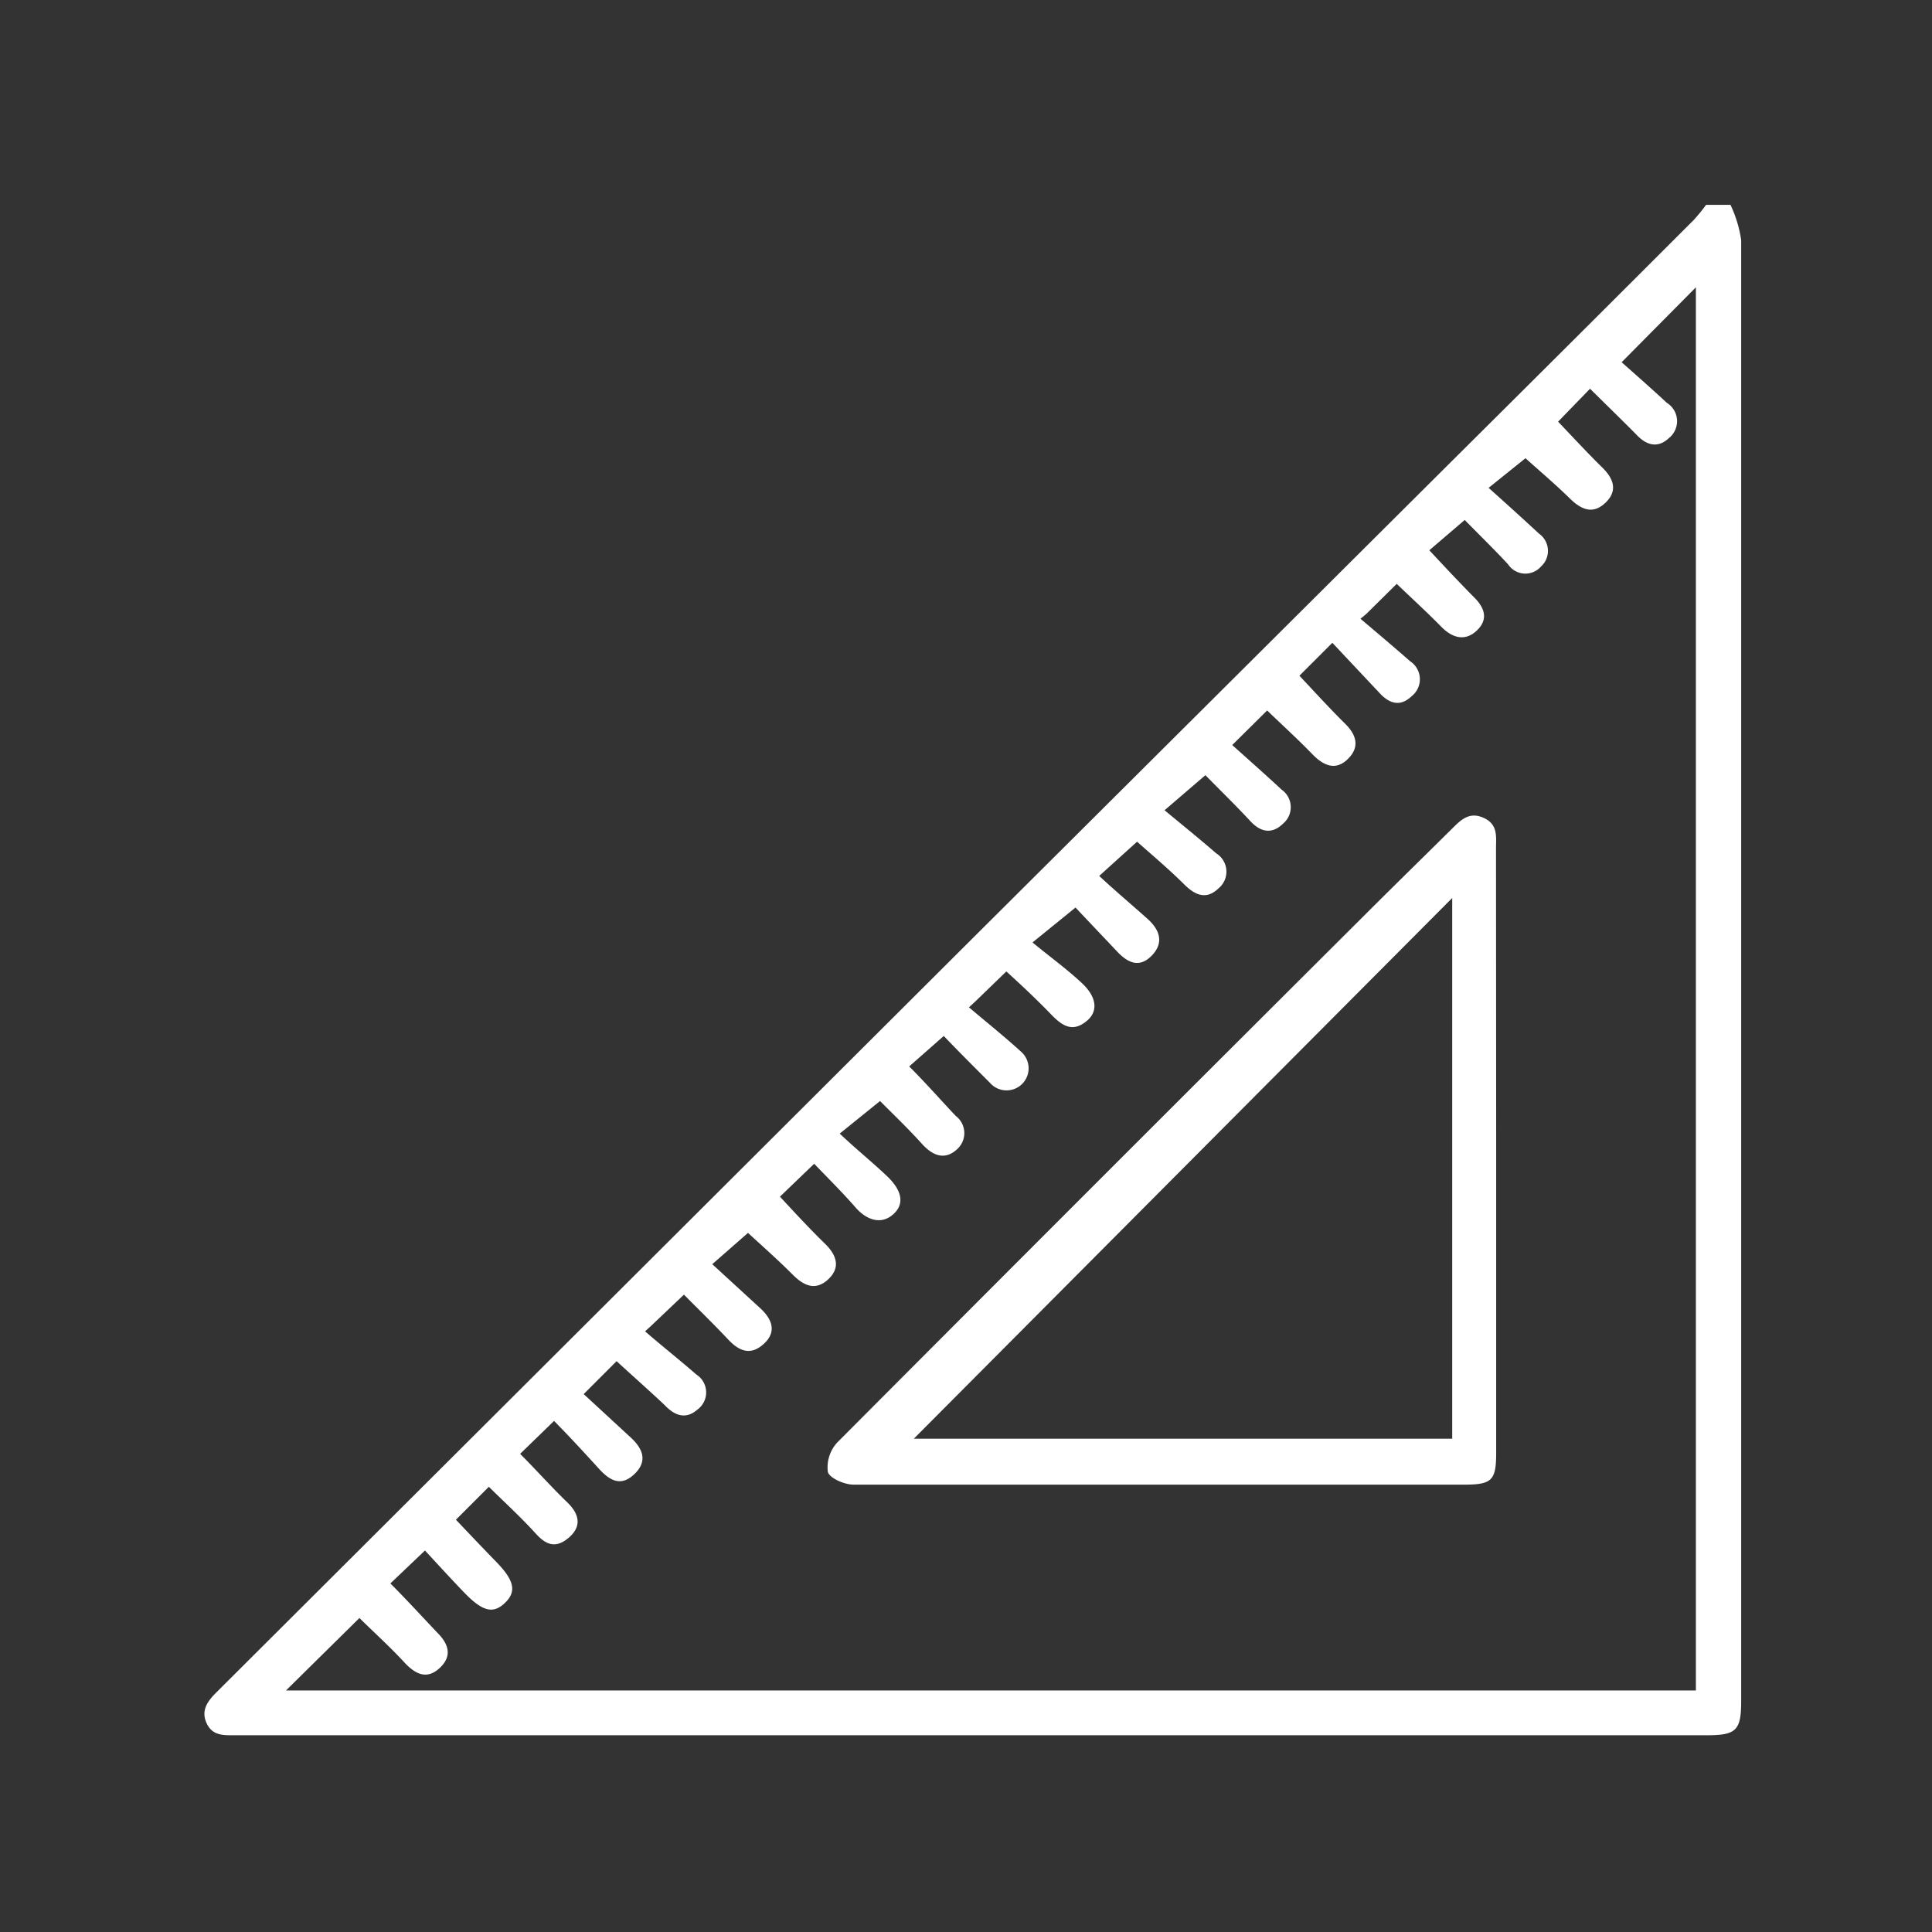 <svg xmlns="http://www.w3.org/2000/svg" viewBox="0 0 117.34 117.34"><rect x="0" y="0" width="117.34" height="117.34" fill="#333333" stroke="none"/><defs><style>.cls-1{fill:none;}.cls-2{fill:#fff;}</style></defs><title>opmaat-diap</title><g id="Layer_2" data-name="Layer 2"><g id="Iconen"><rect class="cls-1" width="117.34" height="117.34"/><g id="Projecten_o_pmaat" data-name="Projecten o pmaat"><path class="cls-2" d="M105.1,12.44a7.52,7.52,0,0,1,.65,2.14q0,44.37,0,88.75c0,1.77-.31,2.06-2.08,2.06H14.32c-.71,0-1.42.06-1.78-.75s.12-1.38.67-1.92L59.47,56.59l28.12-28q7.65-7.6,15.28-15.23a11.13,11.13,0,0,0,.75-.92ZM17.37,102.67H103V17.45L98.49,22c.81.72,1.79,1.58,2.75,2.47a1.31,1.31,0,0,1,.13,2.13c-.71.67-1.41.42-2-.22-.92-.93-1.86-1.84-2.8-2.77l-1.94,2c.91.95,1.79,1.91,2.72,2.82.7.7.89,1.43.13,2.13s-1.46.38-2.14-.29c-.91-.89-1.88-1.71-2.69-2.44l-2.24,1.8c1.12,1,2.1,1.89,3.06,2.78a1.28,1.28,0,0,1,.12,2,1.26,1.26,0,0,1-2-.14c-.93-1-1.88-1.92-2.63-2.69l-2.15,1.84c.93,1,1.82,1.95,2.74,2.88.66.66.83,1.35.14,2s-1.45.47-2.13-.21c-.91-.93-1.88-1.81-2.73-2.63l-1.85,1.83-.35.29c1,.85,2,1.69,3,2.57a1.31,1.31,0,0,1,.11,2.13c-.74.71-1.42.41-2-.24l-2.82-3-2,2c.94,1,1.85,2,2.8,2.94.7.7.86,1.43.12,2.14s-1.47.37-2.13-.31c-.9-.93-1.86-1.8-2.75-2.66l-2.12,2.1c1,.9,2,1.78,3,2.71a1.3,1.3,0,0,1,.09,2.06c-.69.68-1.39.51-2-.16-.93-1-1.88-1.92-2.72-2.78l-2.48,2.13c1.12.93,2.15,1.76,3.14,2.62a1.31,1.31,0,0,1,.13,2.13c-.76.73-1.45.39-2.12-.29-.92-.91-1.92-1.75-2.82-2.55L66.76,53.2c1,.93,2,1.77,2.95,2.62.74.67,1,1.46.22,2.24s-1.49.37-2.12-.31l-2.49-2.63-2.61,2.12c1.08.89,2.09,1.62,3,2.47s1,1.72.29,2.3c-.89.74-1.53.26-2.2-.44C62.91,60.65,62,59.8,61.12,59l-1.88,1.82-.39.36c1.06.9,2.15,1.77,3.17,2.7a1.34,1.34,0,1,1-1.91,1.87c-1-1-2-2-2.79-2.83l-2.1,1.85c1,1,1.88,2,2.82,3a1.31,1.31,0,0,1,.12,2c-.74.71-1.47.45-2.13-.26-.9-1-1.86-1.91-2.58-2.64L51,68.85c1.06,1,2,1.75,2.89,2.6s1.07,1.68.35,2.31-1.57.35-2.23-.37c-.87-1-1.77-1.88-2.56-2.71l-2.08,2c.93,1,1.85,2,2.79,2.91.69.7.88,1.44.12,2.13s-1.47.37-2.14-.31c-.94-.94-1.94-1.82-2.71-2.53l-2.17,1.9,2.93,2.69c.7.65,1,1.41.21,2.14s-1.48.47-2.14-.22c-.94-1-1.89-1.92-2.72-2.76l-2,1.9-.36.33c1,.87,2.09,1.73,3.11,2.62a1.29,1.29,0,0,1,.07,2.13c-.72.63-1.4.36-2-.28-1-.94-2-1.82-2.91-2.66l-2,2,2.85,2.63c.73.67,1.06,1.43.24,2.22s-1.49.41-2.13-.28c-.91-1-1.83-2-2.76-2.94l-2.06,2c1,1,1.94,2.06,2.92,3,.71.72.81,1.45,0,2.12s-1.4.36-2-.31c-.91-1-1.9-1.9-2.82-2.81l-2,2c.81.85,1.62,1.71,2.45,2.56,1.09,1.12,1.25,1.8.53,2.49s-1.36.53-2.48-.63c-.82-.85-1.61-1.72-2.38-2.55l-2.1,2c1,1,1.91,2,2.86,3,.68.68.91,1.41.14,2.13s-1.45.4-2.11-.29c-.92-1-1.91-1.89-2.77-2.74Z"/><path class="cls-2" d="M90.87,69.88q0,9.18,0,18.36c0,1.66-.25,1.93-1.93,1.93q-18.56,0-37.1,0c-.55,0-1.45-.39-1.56-.77a2.23,2.23,0,0,1,.57-1.79q16-16.06,32.06-32.06c1.72-1.72,3.45-3.41,5.17-5.11.56-.55,1.08-1.18,2-.78s.78,1.15.78,1.88ZM88.2,54.54,55.5,87.38H88.2Z"/></g></g></g></svg>